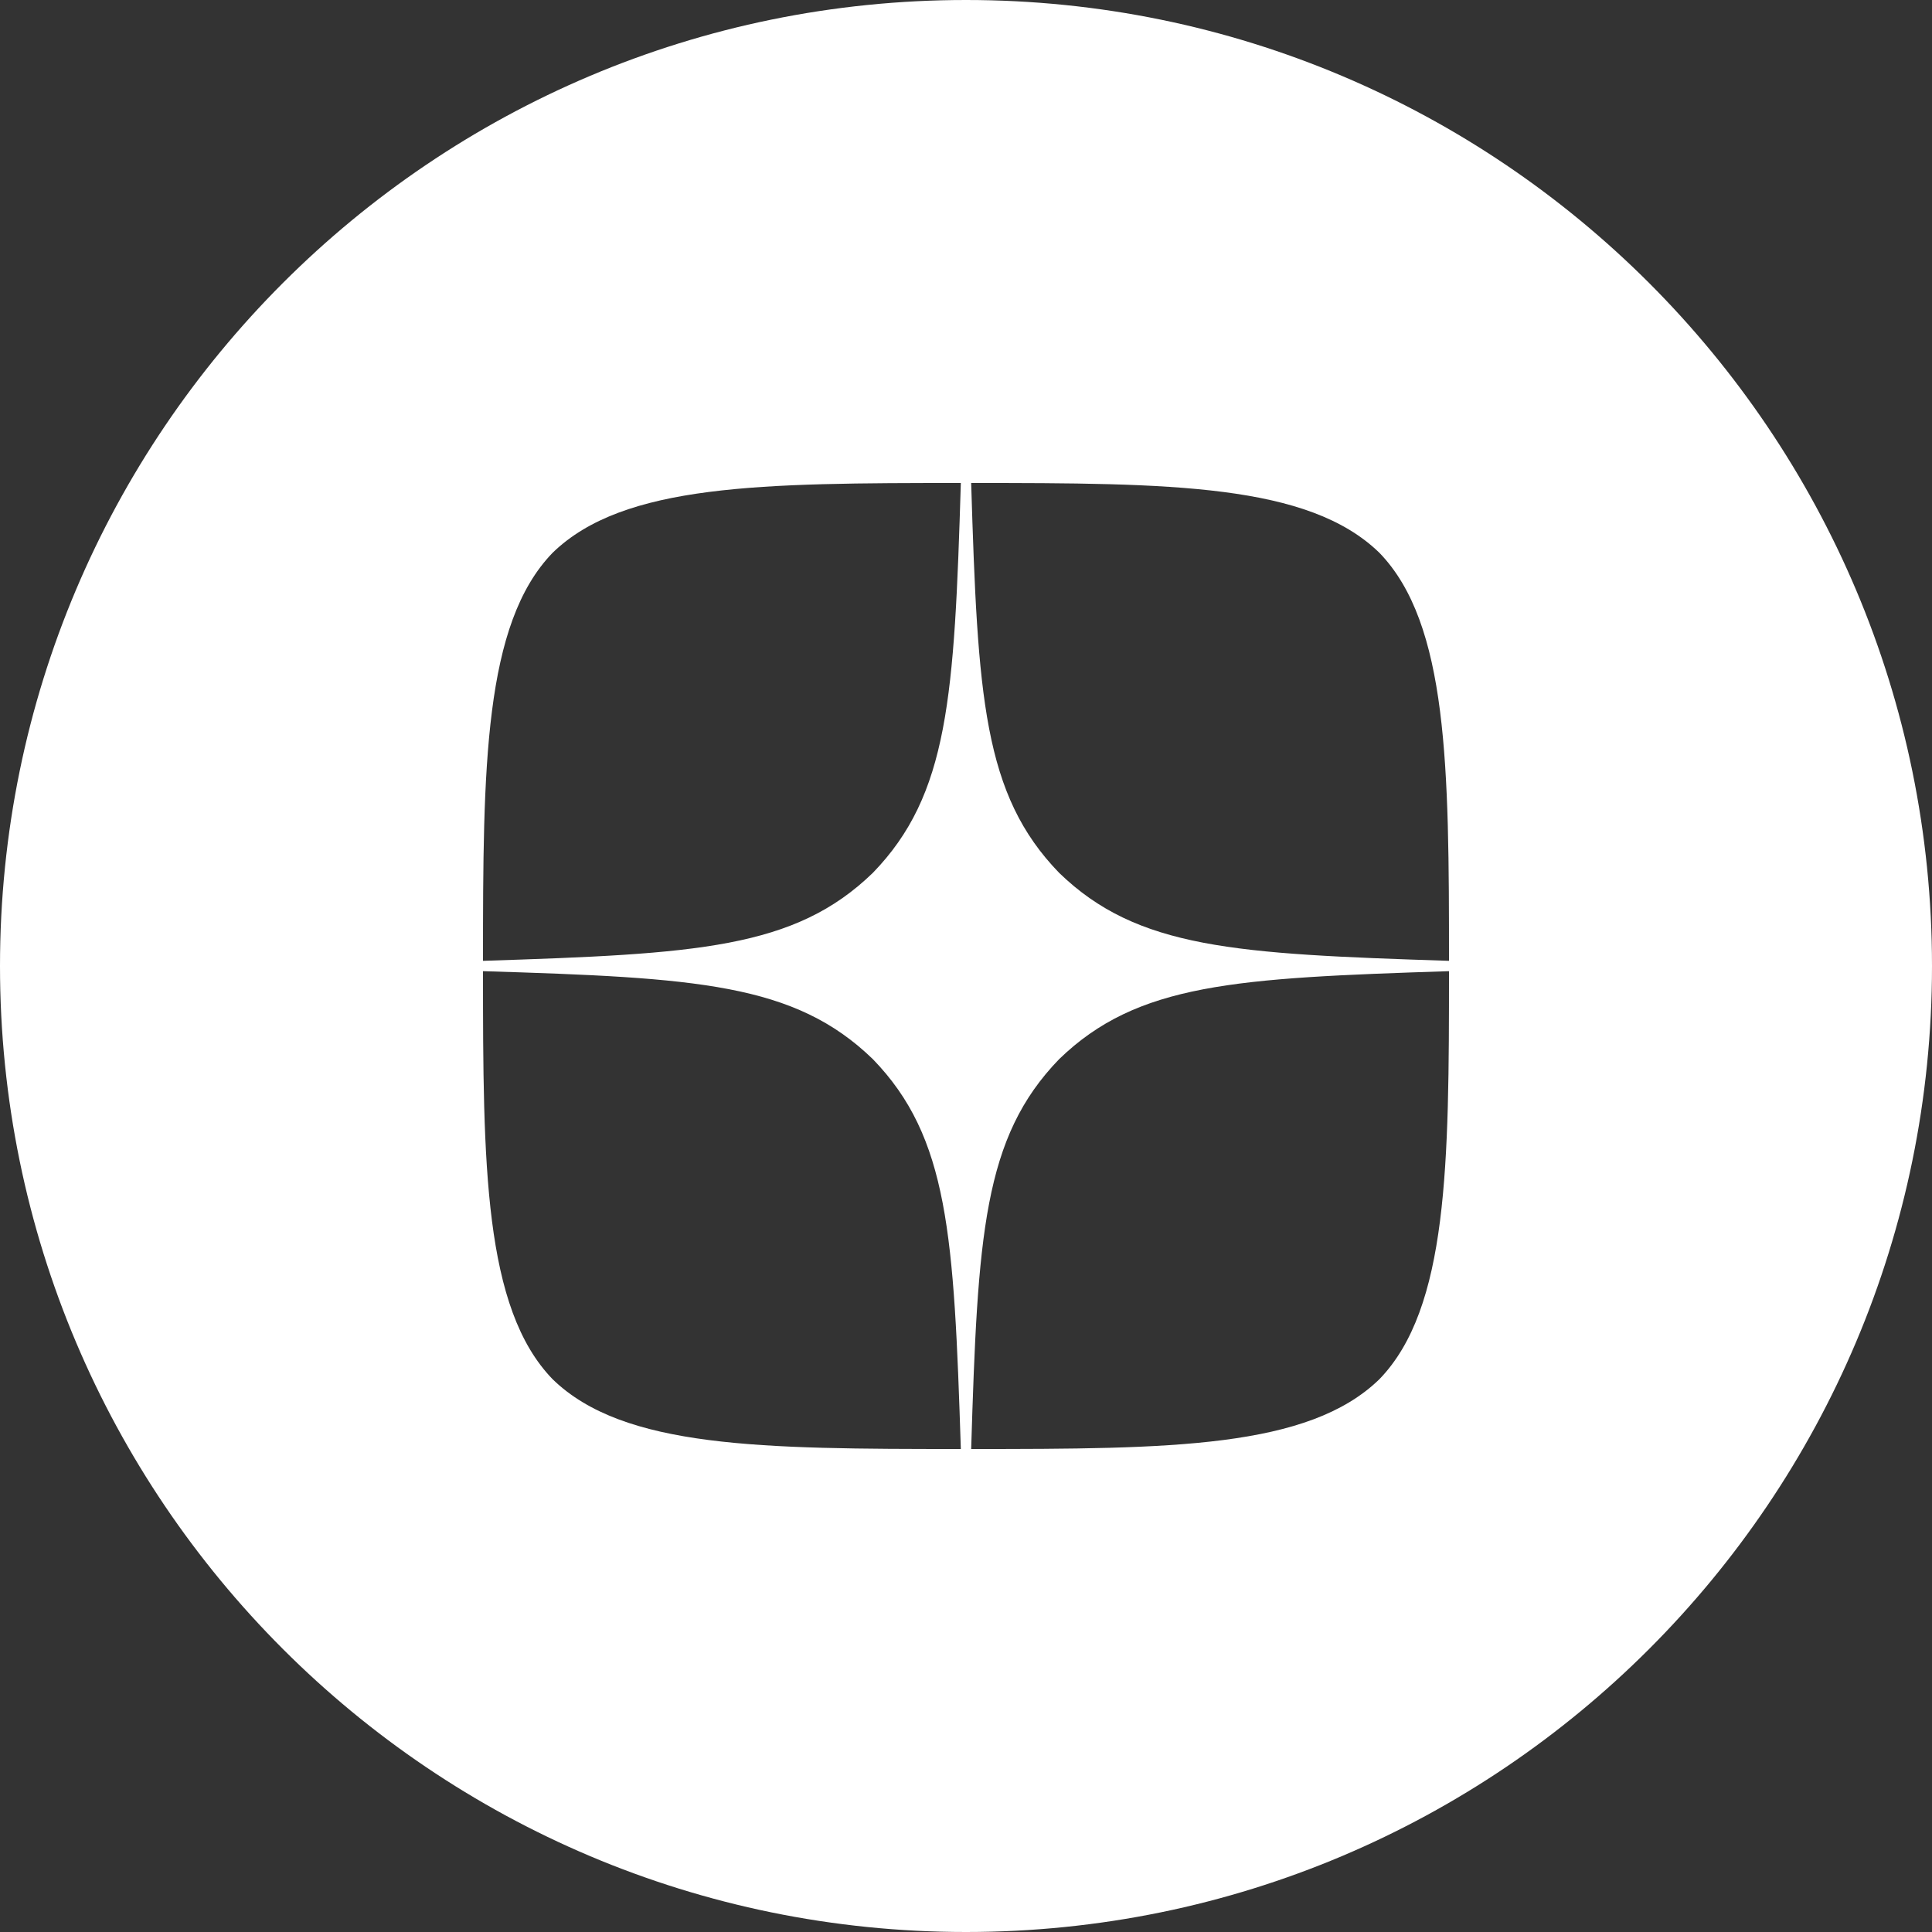 <?xml version="1.0" encoding="UTF-8"?> <svg xmlns="http://www.w3.org/2000/svg" width="80" height="80" viewBox="0 0 80 80" fill="none"><rect x="0" y="0" width="80" height="80" fill="#333333" stroke="none"/><path d="M40 0C62.091 0 80 17.909 80 40C80 62.091 62.091 80 40 80C17.909 80 0 62.091 0 40C0 17.909 17.909 0 40 0ZM20 40.214C20 48.2 20.029 54.171 22.886 57.114C25.829 59.971 31.529 60 39.786 60C39.5 51.143 39.285 47.1 36.143 43.857C32.9 40.715 28.857 40.485 20 40.214ZM60 40.214C51.143 40.5 47.1 40.715 43.857 43.857C40.715 47.1 40.485 51.143 40.214 60C48.471 60 54.171 59.971 57.114 57.114C59.971 54.171 60 48.2 60 40.214ZM39.786 20C31.543 20 25.829 20.029 22.886 22.886C20.029 25.829 20 31.8 20 39.786C28.857 39.5 32.9 39.285 36.143 36.143C39.285 32.9 39.515 28.857 39.786 20ZM40.214 20C40.485 28.857 40.715 32.9 43.857 36.143C47.1 39.285 51.143 39.5 60 39.786C60 31.8 59.971 25.829 57.114 22.886C54.171 20.029 48.471 20 40.214 20Z" fill="white"></path></svg> 